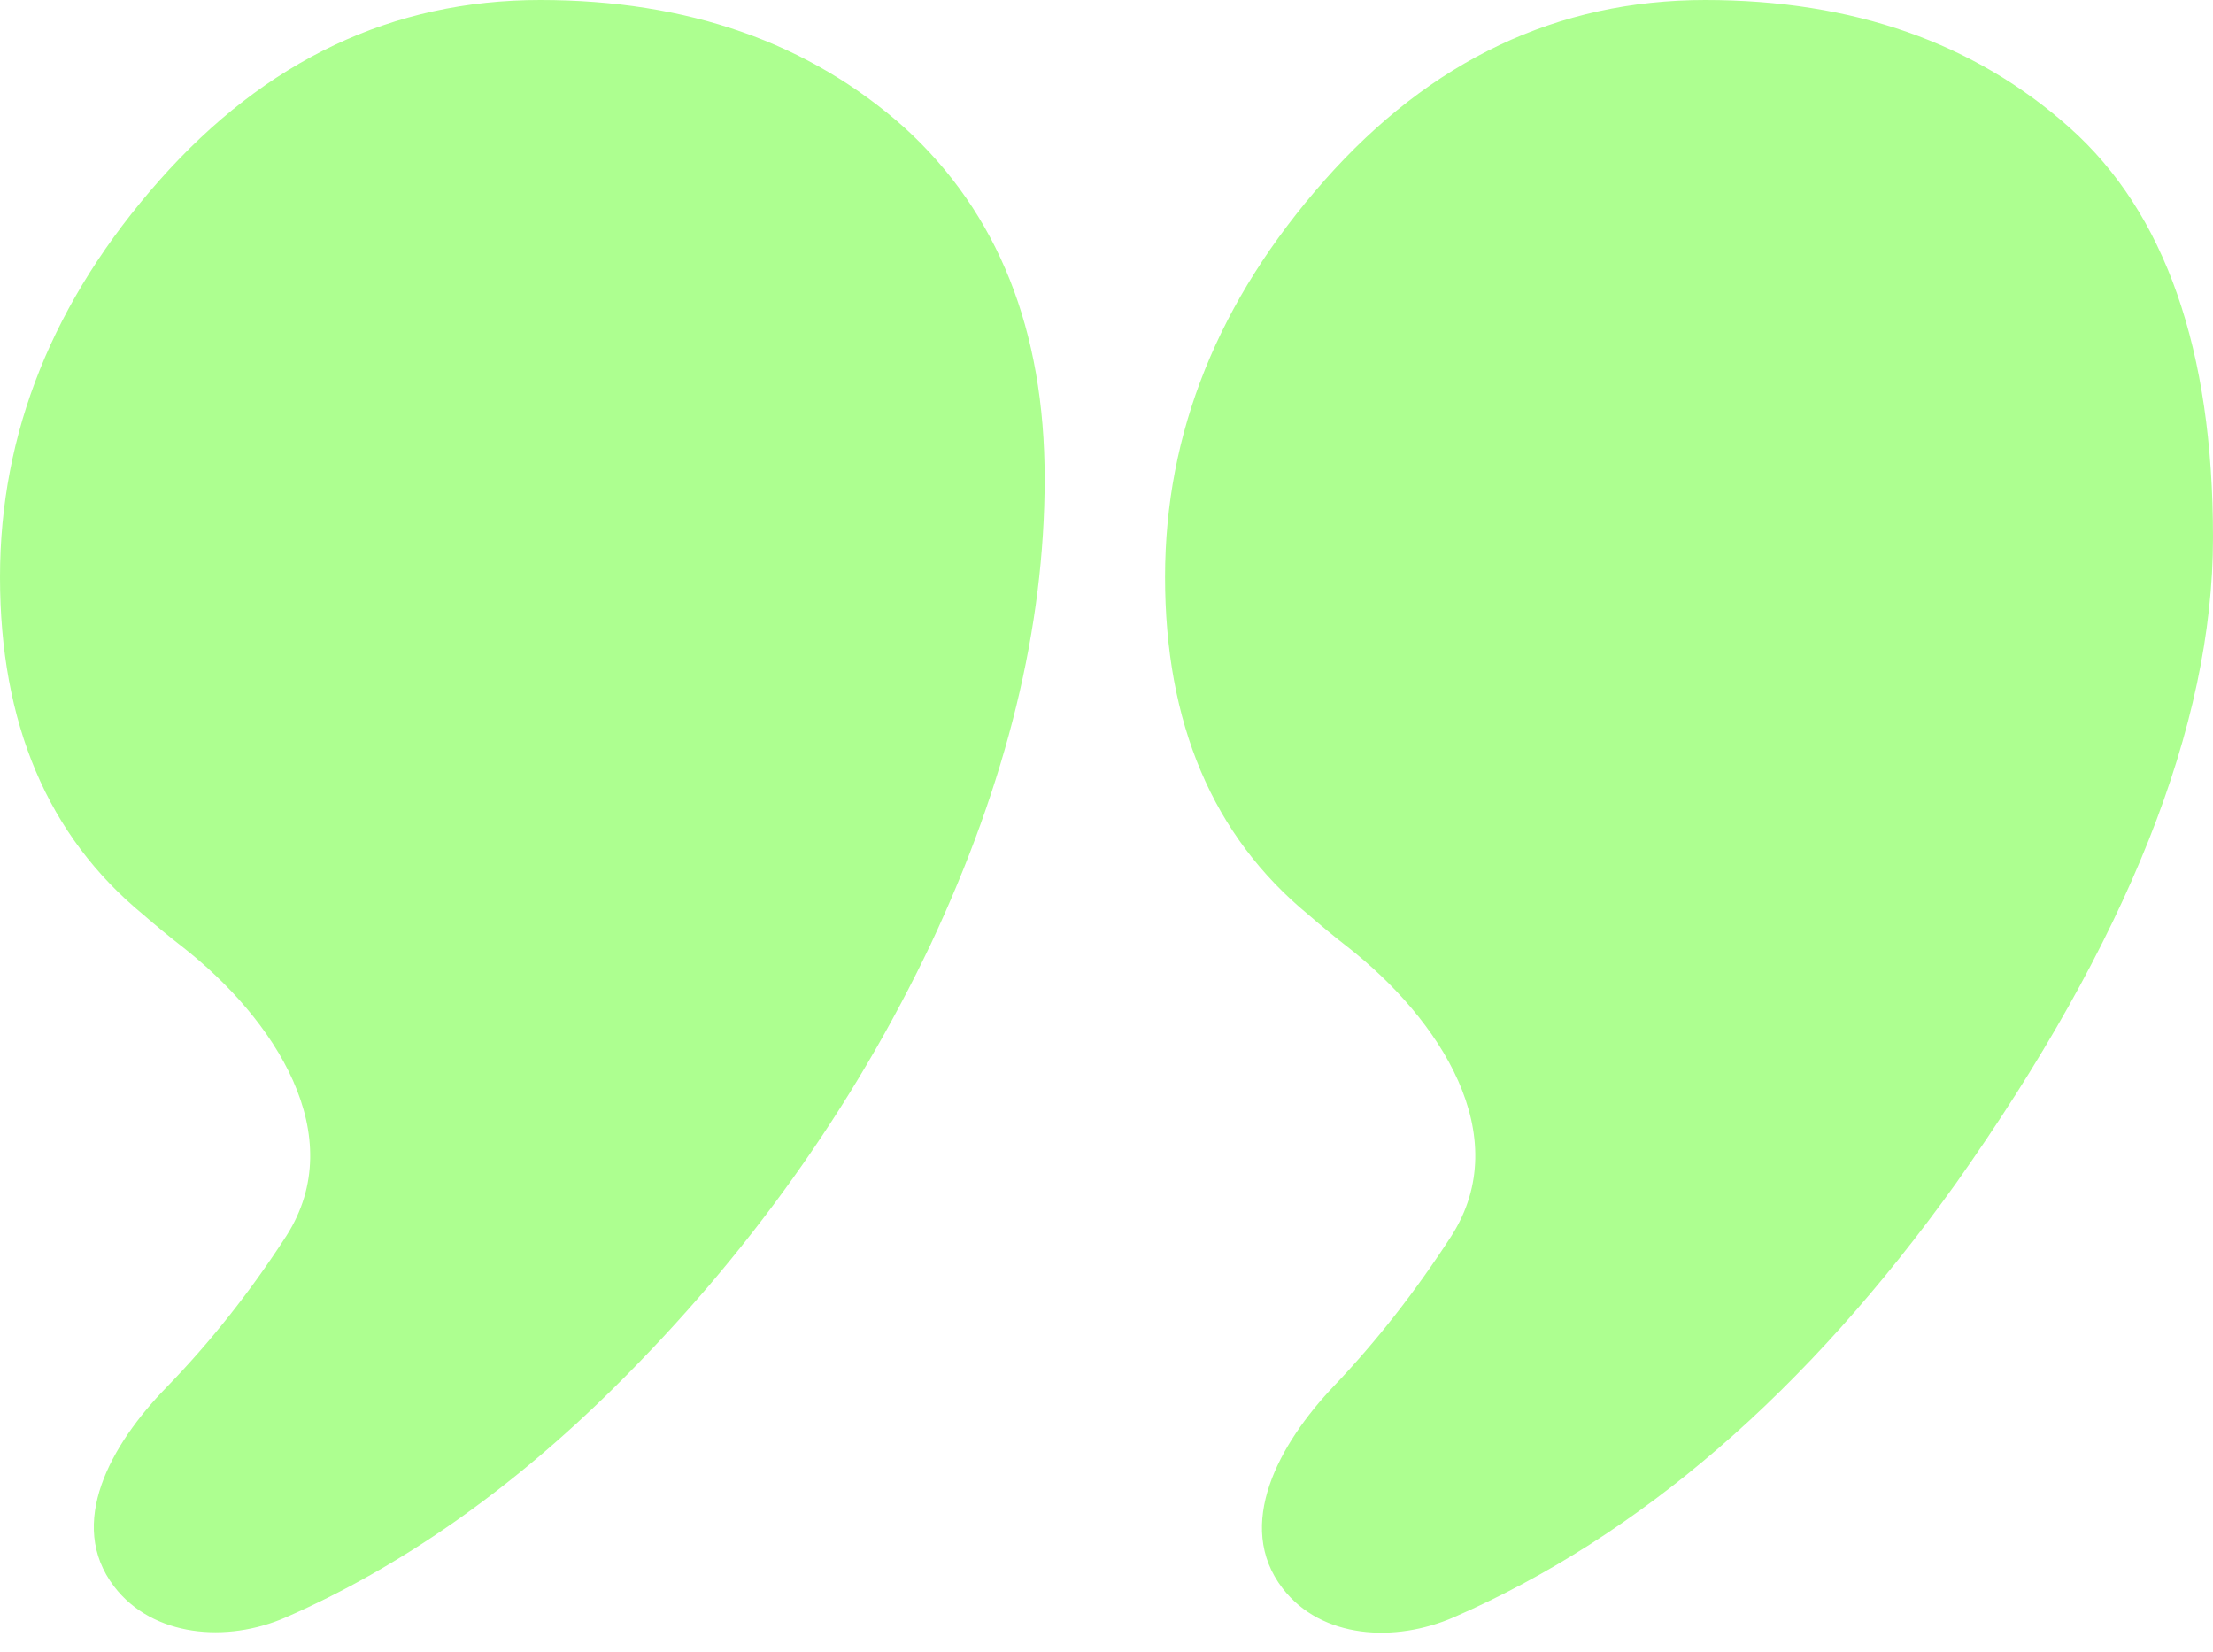 <svg width="71" height="53" viewBox="0 0 71 53" fill="none" xmlns="http://www.w3.org/2000/svg">
<path d="M46.568 39.645C48.622 36.427 46.208 32.692 43.196 30.346C42.797 30.036 42.39 29.7 41.974 29.339C38.911 26.816 37.379 23.205 37.379 18.508C37.379 13.881 39.085 9.64 42.496 5.784C45.906 1.928 49.978 -1.83776e-06 54.712 -1.42396e-06C59.445 -1.01016e-06 63.343 1.367 66.406 4.101C69.469 6.835 71 11.217 71 17.246C71 23.275 68.251 30.181 62.752 37.962C57.971 44.643 52.6 49.283 46.639 51.882C44.763 52.699 42.398 52.576 41.151 50.953C39.594 48.928 41.037 46.312 42.797 44.461C44.163 43.026 45.419 41.421 46.568 39.645ZM9.188 39.645C11.242 36.427 8.829 32.692 5.817 30.346C5.418 30.036 5.01 29.7 4.594 29.339C1.531 26.816 2.60476e-06 23.205 3.01539e-06 18.508C3.4199e-06 13.881 1.705 9.64 5.116 5.784C8.527 1.928 12.599 -5.10558e-06 17.332 -4.69177e-06C22.066 -4.27797e-06 25.964 1.367 29.026 4.101C32.02 6.835 33.516 10.586 33.516 15.353C33.516 20.12 32.298 25.098 29.862 30.286C27.356 35.544 23.98 40.276 19.734 44.482C16.382 47.802 12.857 50.271 9.159 51.888C7.286 52.706 4.901 52.519 3.662 50.894C2.123 48.878 3.563 46.33 5.332 44.513C6.741 43.064 8.026 41.442 9.188 39.645Z" fill="#92FF6B" fill-opacity="0.75"/>
</svg>
